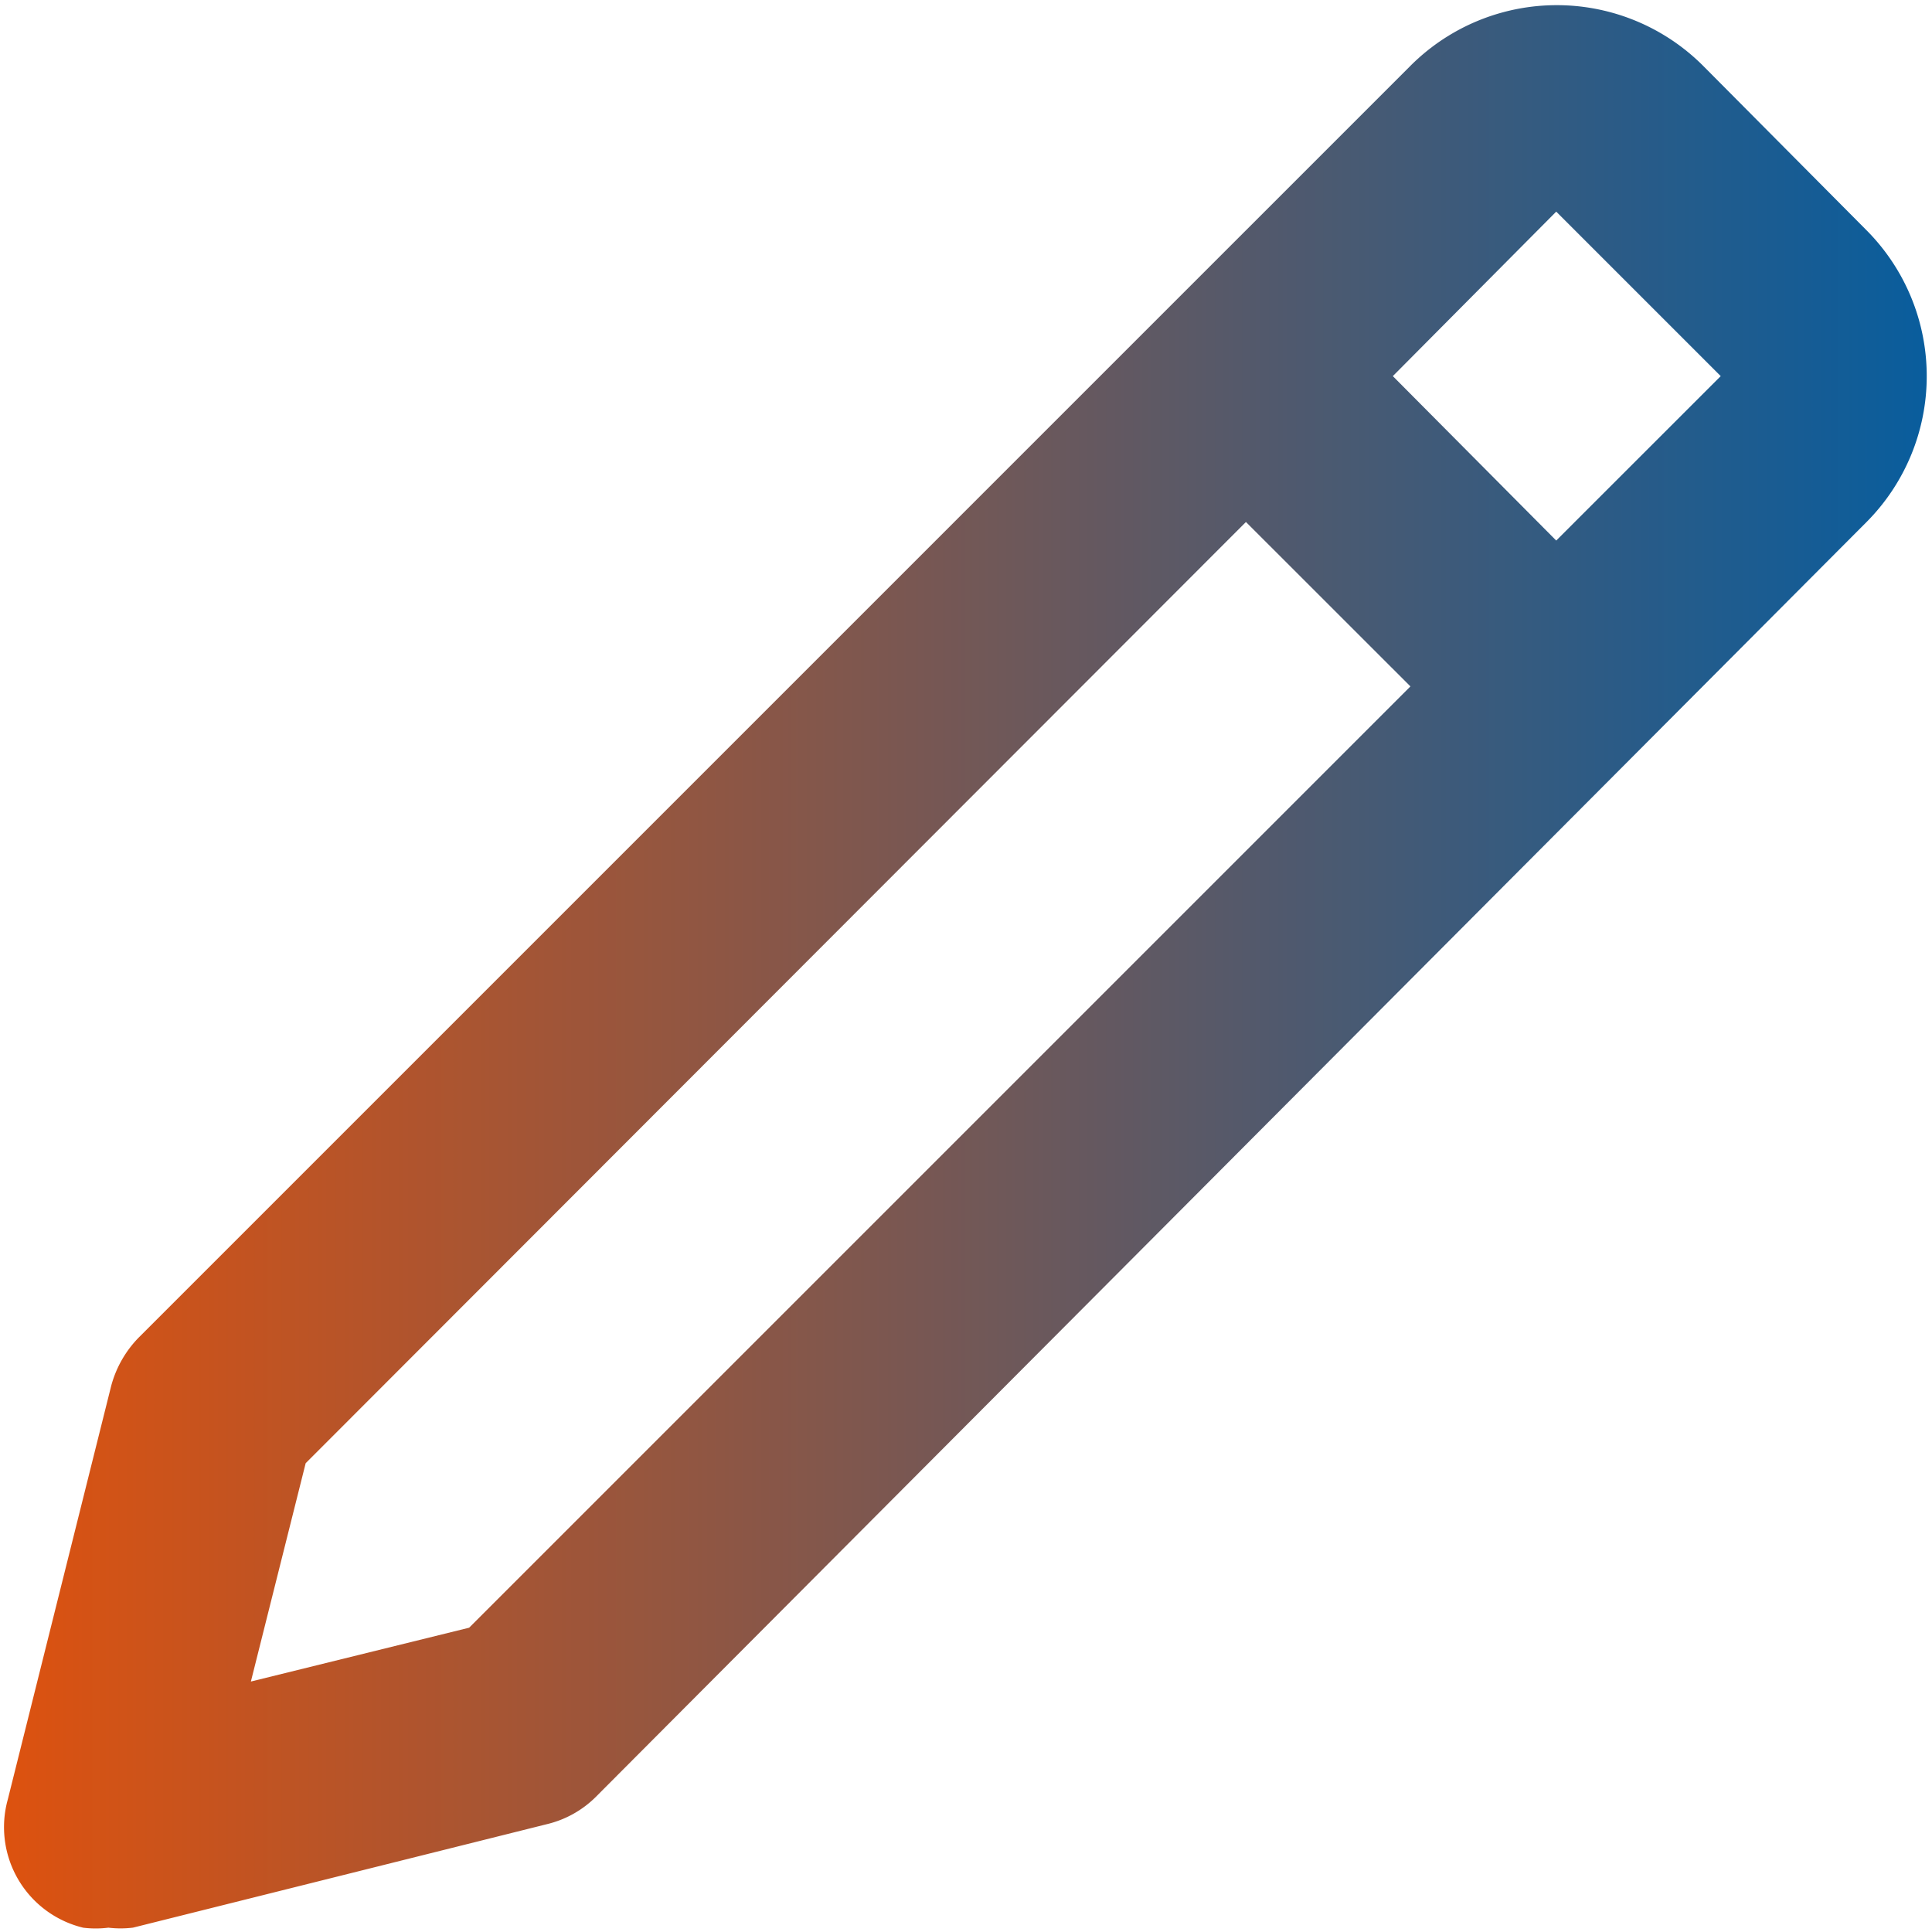 <?xml version="1.0" encoding="UTF-8" standalone="no"?>
<svg
   width="28"
   height="28"
   fill="none"
   version="1.1"
   id="svg238"
   sodipodi:docname="pencil.svg"
   inkscape:version="1.2.2 (b0a8486541, 2022-12-01)"
   xmlns:inkscape="http://www.inkscape.org/namespaces/inkscape"
   xmlns:sodipodi="http://sodipodi.sourceforge.net/DTD/sodipodi-0.dtd"
   xmlns:xlink="http://www.w3.org/1999/xlink"
   xmlns="http://www.w3.org/2000/svg"
   xmlns:svg="http://www.w3.org/2000/svg">
  <sodipodi:namedview
     id="namedview240"
     pagecolor="#505050"
     bordercolor="#eeeeee"
     borderopacity="1"
     inkscape:showpageshadow="0"
     inkscape:pageopacity="0"
     inkscape:pagecheckerboard="0"
     inkscape:deskcolor="#505050"
     showgrid="false"
     inkscape:zoom="31.428571"
     inkscape:cx="13.904545"
     inkscape:cy="14"
     inkscape:window-width="1920"
     inkscape:window-height="1131"
     inkscape:window-x="0"
     inkscape:window-y="0"
     inkscape:window-maximized="1"
     inkscape:current-layer="svg238" />
  <defs
     id="defs236">
    <linearGradient
       inkscape:collect="always"
       id="linearGradient886">
      <stop
         style="stop-color:#dd520f;stop-opacity:1;"
         offset="0"
         id="stop882" />
      <stop
         style="stop-color:#095d9d;stop-opacity:1;"
         offset="1"
         id="stop884" />
    </linearGradient>
    <linearGradient
       id="A"
       x1="0"
       y1="14.049"
       x2="28"
       y2="14.049"
       gradientUnits="userSpaceOnUse">
      <stop
         stop-color="#6366f1"
         id="stop229" />
      <stop
         offset=".5"
         stop-color="#8b5cf6"
         id="stop231" />
      <stop
         offset="1"
         stop-color="#d946ef"
         id="stop233" />
    </linearGradient>
    <linearGradient
       inkscape:collect="always"
       xlink:href="#linearGradient886"
       id="linearGradient888"
       x1="4.69"
       y1="14"
       x2="23.278"
       y2="14"
       gradientUnits="userSpaceOnUse"
       gradientTransform="matrix(1.499,0,0,1.499,-6.973,-6.976)" />
  </defs>
  <path
     d="m 1.567,27.937 a 1.499,1.499 0 0 0 0.36,0 L 7.923,26.438 A 1.499,1.499 0 0 0 8.628,26.049 L 27.052,7.565 a 2.998,2.998 0 0 0 0,-4.227 L 24.683,0.954 a 2.998,2.998 0 0 0 -4.242,0 L 2.017,19.378 a 1.589,1.589 0 0 0 -0.405,0.705 l -1.499,5.996 a 1.499,1.499 0 0 0 1.094,1.859 1.499,1.499 0 0 0 0.36,0 z M 22.554,3.067 24.938,5.451 22.554,7.834 20.186,5.451 Z M 4.43,21.206 18.057,7.565 20.441,9.948 6.799,23.59 3.636,24.37 Z"
     id="path296"
     style="fill:url(#linearGradient888);fill-opacity:1;stroke-width:1.499" />
</svg>
